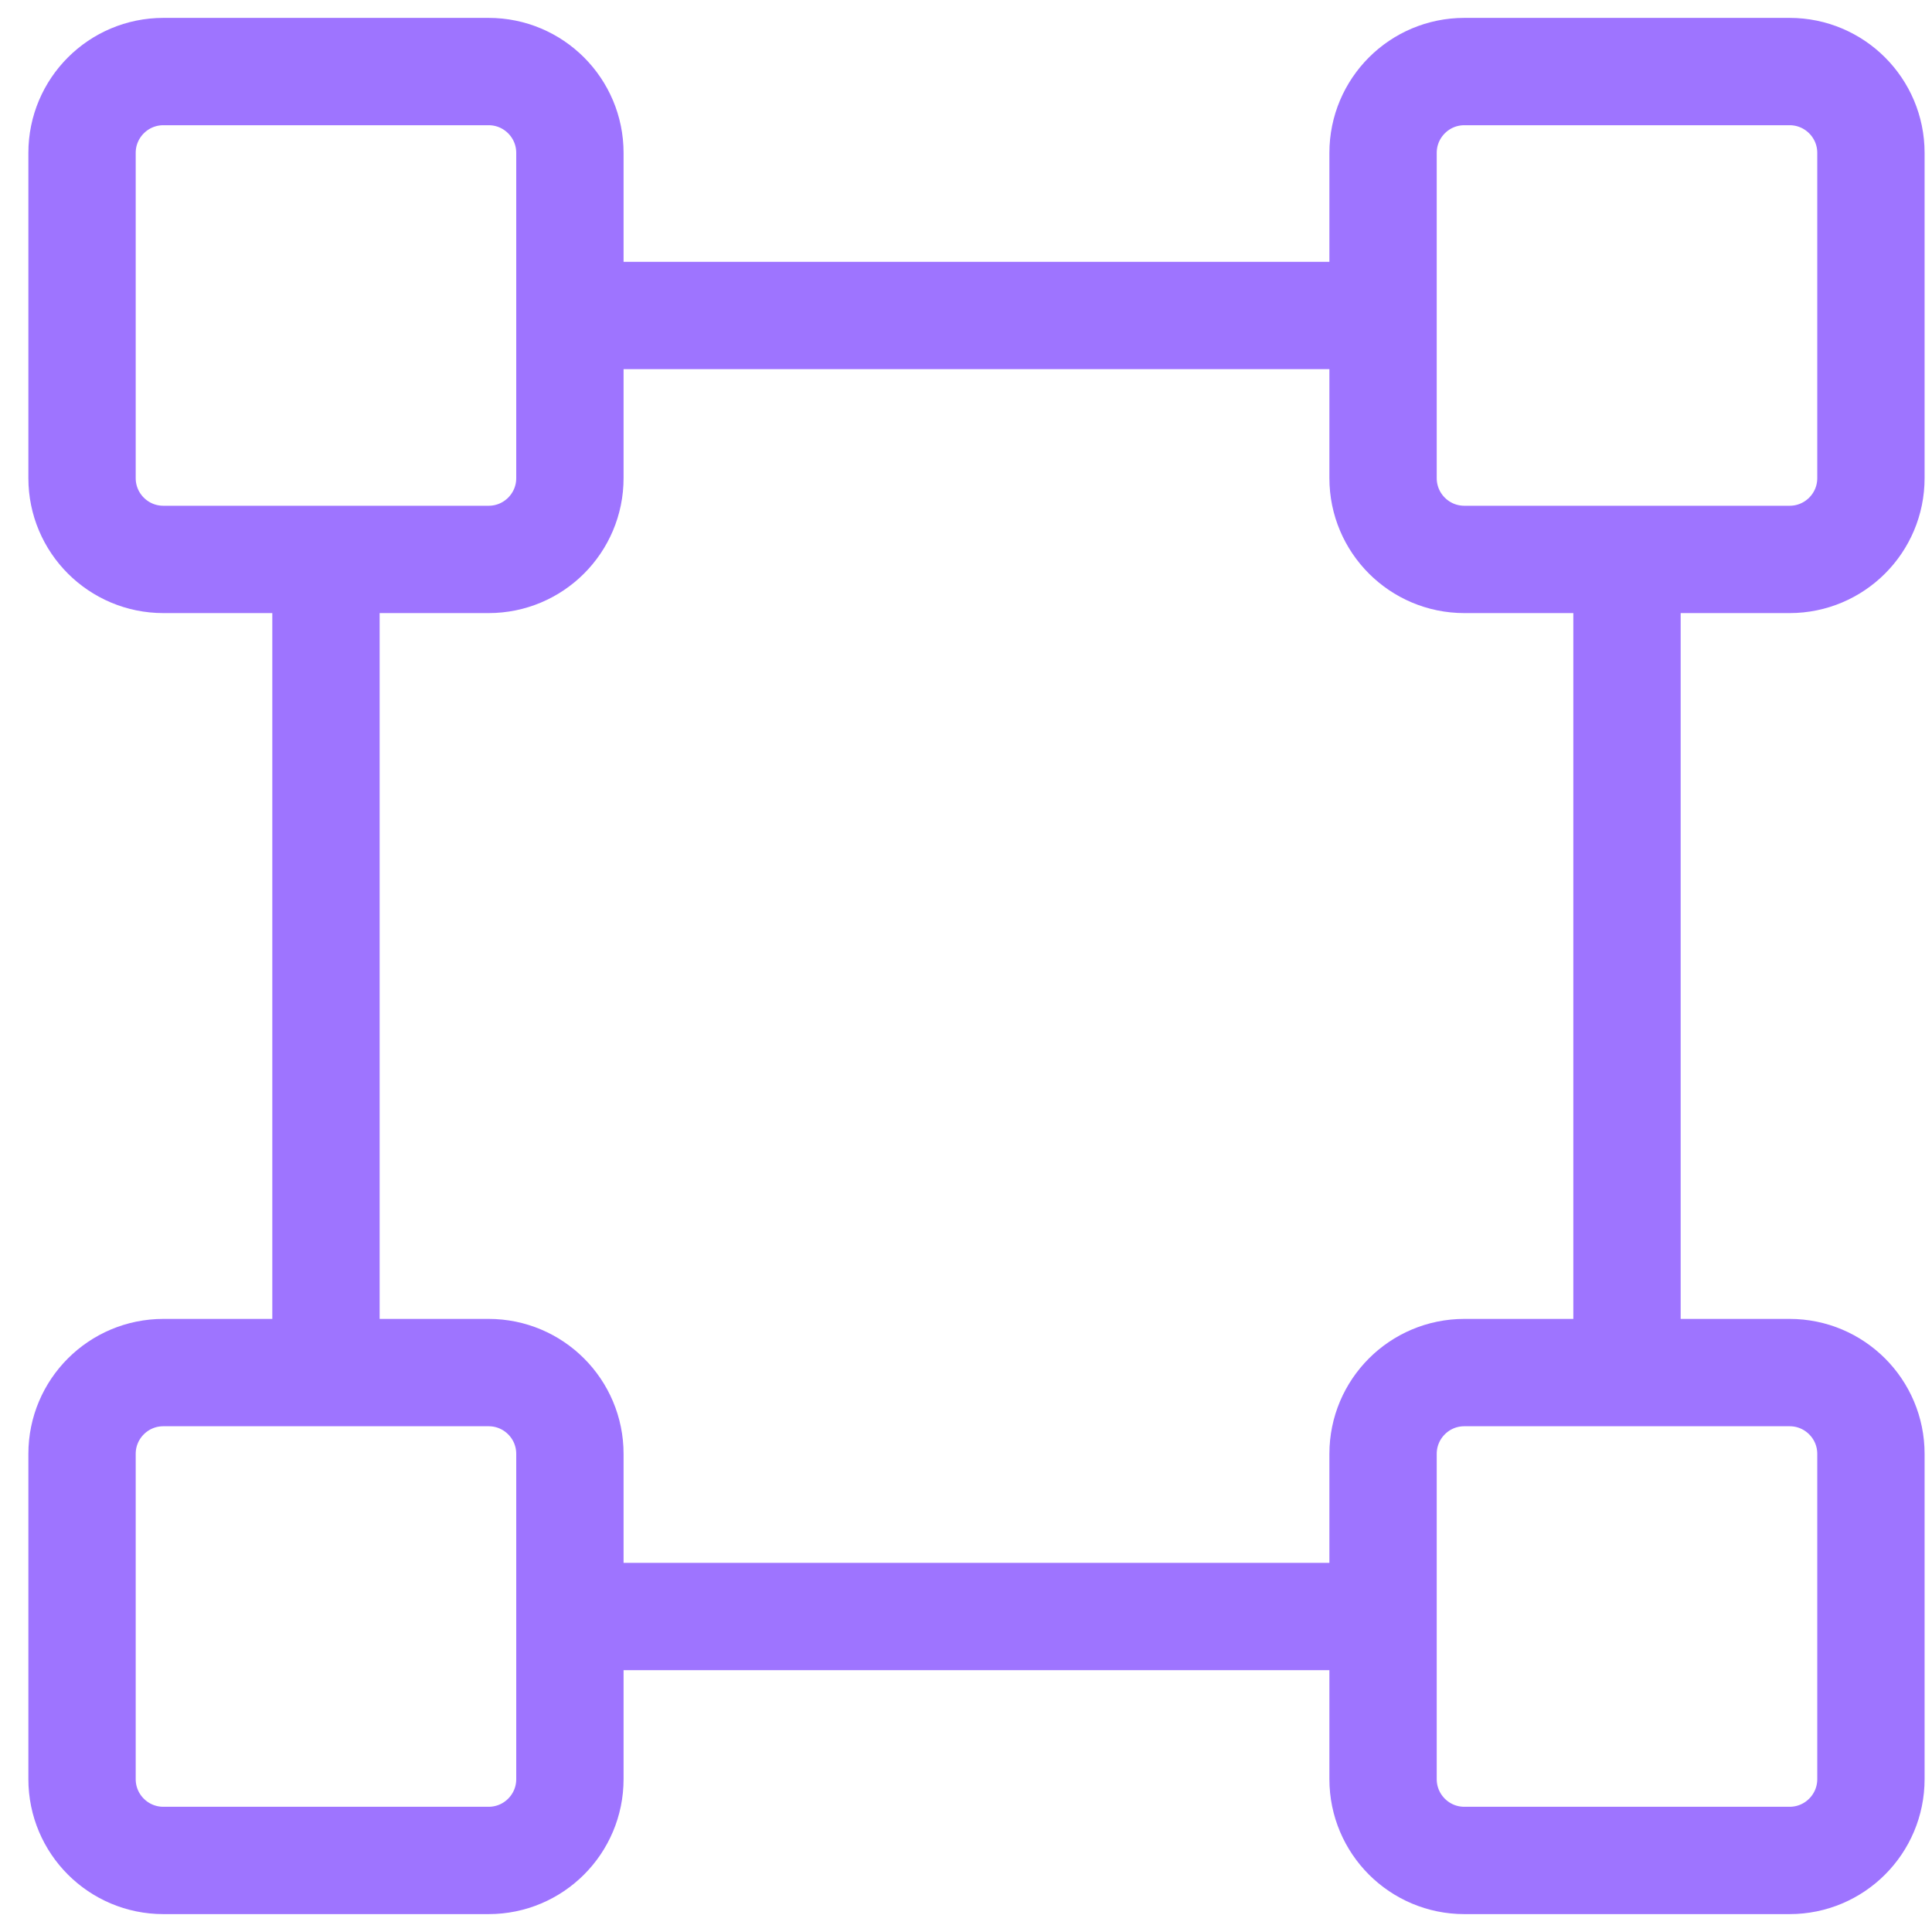 <svg width="54" height="54" viewBox="0 0 54 54" fill="none" xmlns="http://www.w3.org/2000/svg">
<path d="M9.111 38.364V15.636M38.657 45.182H15.929M45.475 15.636V38.364M15.929 8.818H38.657M40.929 2H50.02C51.275 2 52.293 3.018 52.293 4.273V13.364C52.293 14.619 51.275 15.636 50.02 15.636H40.929C39.674 15.636 38.657 14.619 38.657 13.364V4.273C38.657 3.018 39.674 2 40.929 2ZM4.566 2H13.657C14.912 2 15.929 3.018 15.929 4.273V13.364C15.929 14.619 14.912 15.636 13.657 15.636H4.566C3.311 15.636 2.293 14.619 2.293 13.364V4.273C2.293 3.018 3.311 2 4.566 2ZM40.929 38.364H50.02C51.275 38.364 52.293 39.381 52.293 40.636V49.727C52.293 50.983 51.275 52 50.02 52H40.929C39.674 52 38.657 50.983 38.657 49.727V40.636C38.657 39.381 39.674 38.364 40.929 38.364ZM4.566 38.364H13.657C14.912 38.364 15.929 39.381 15.929 40.636V49.727C15.929 50.983 14.912 52 13.657 52H4.566C3.311 52 2.293 50.983 2.293 49.727V40.636C2.293 39.381 3.311 38.364 4.566 38.364Z" stroke="#9E74FF" stroke-width="3" stroke-linecap="round" stroke-linejoin="round"/>
</svg>
